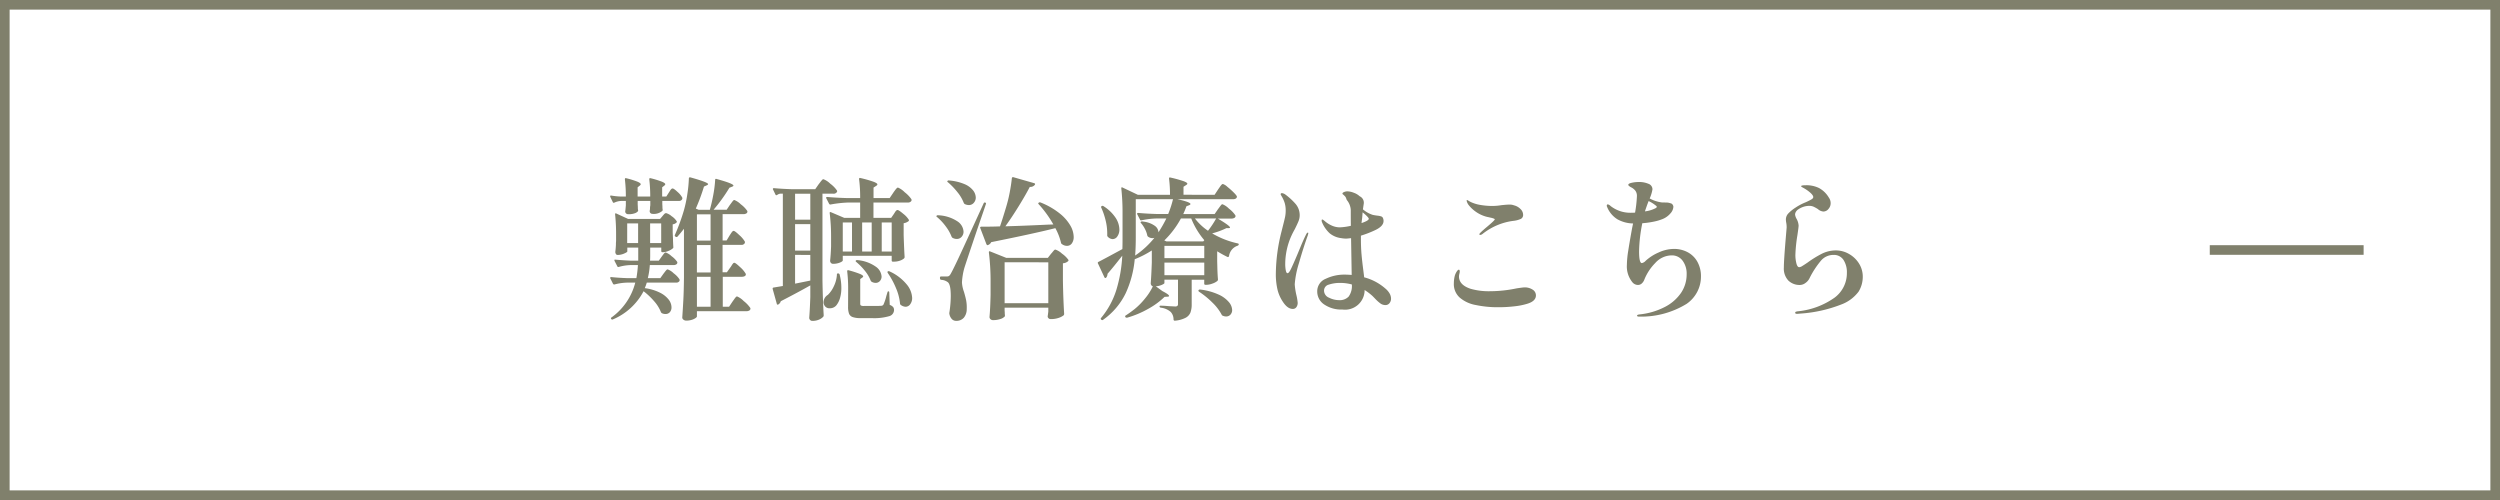 <?xml version="1.0" encoding="UTF-8"?> <svg xmlns="http://www.w3.org/2000/svg" width="260" height="52" viewBox="0 0 260 52"><rect x="0" y="0" width="260" height="52" fill="#333333" stroke="none"/><g id="グループ_103" data-name="グループ 103" transform="translate(-3038 1655)"><g id="パス_76" data-name="パス 76" transform="translate(3038 -1655)" fill="#fff"><path d="M 259.5 51.5 L 0.5 51.5 L 0.5 0.5 L 259.5 0.5 L 259.5 51.5 Z" stroke="none"></path><path d="M 1 1 L 1 51 L 259 51 L 259 1 L 1 1 M 0 0 L 260 0 L 260 52 L 0 52 L 0 0 Z" stroke="none" fill="#80806c"></path></g><path id="パス_77" data-name="パス 77" d="M-54.064-4.16a2.247,2.247,0,0,0,.152-.224A1.572,1.572,0,0,1-53.76-4.6a.177.177,0,0,1,.128-.072q.128,0,.6.448a2.794,2.794,0,0,1,.584.688l.016.064a.206.206,0,0,1-.12.192.586.586,0,0,1-.28.064h-2V-.1h.656l.352-.528q.048-.064.16-.224a2.646,2.646,0,0,1,.184-.24.2.2,0,0,1,.136-.08,2.089,2.089,0,0,1,.688.48,3.215,3.215,0,0,1,.688.72l.016.064a.223.223,0,0,1-.12.2.566.566,0,0,1-.3.072H-57.52V.912q0,.064-.144.168a1.406,1.406,0,0,1-.4.184,1.87,1.87,0,0,1-.56.08.459.459,0,0,1-.3-.1.281.281,0,0,1-.12-.224q.064-.944.112-1.832t.064-2.328V-8.208q-.336.432-.672.816a.126.126,0,0,1-.176.016l-.032-.016a.126.126,0,0,1-.064-.176,20.534,20.534,0,0,0,.944-2.576,13.128,13.128,0,0,0,.352-1.68,13.441,13.441,0,0,0,.16-1.632.089.089,0,0,1,.048-.088.158.158,0,0,1,.112-.008q1.84.512,1.84.7,0,.064-.144.128l-.288.128a19.643,19.643,0,0,1-.848,2.288l.3.128h1.152l.016-.032q.208-.736.36-1.576a11.717,11.717,0,0,0,.184-1.5.116.116,0,0,1,.04-.1.092.092,0,0,1,.1,0q1.76.48,1.76.688,0,.064-.128.112l-.288.112a17.3,17.3,0,0,1-1.648,2.288h1.36l.336-.5q.064-.08.168-.224t.168-.216a.177.177,0,0,1,.128-.072,2.009,2.009,0,0,1,.672.448,2.9,2.9,0,0,1,.672.688l.016.064a.223.223,0,0,1-.12.2.566.566,0,0,1-.3.072h-2.16v2.736h.416l.3-.5q.064-.1.152-.232a1.267,1.267,0,0,1,.152-.2.184.184,0,0,1,.128-.064q.128,0,.592.44a2.74,2.74,0,0,1,.576.68.277.277,0,0,1-.016.16.381.381,0,0,1-.368.176h-1.936v2.848h.448Zm-6.368-7.824q.032-.048.112-.176a.846.846,0,0,1,.144-.184.2.2,0,0,1,.128-.056q.128,0,.52.368a2.088,2.088,0,0,1,.488.592.277.277,0,0,1-.016.16.35.35,0,0,1-.336.176H-61.12v.352q.016.208.016.32a.994.994,0,0,0,.016.192.277.277,0,0,1-.016.16,1.348,1.348,0,0,1-1.04.32.281.281,0,0,1-.288-.24.673.673,0,0,1,.016-.16.994.994,0,0,0,.016-.192,1.959,1.959,0,0,1,.032-.3V-11.1H-63.68v.368q.016.208.016.336a1.1,1.1,0,0,0,.016.208l.016.064q0,.144-.264.272a1.791,1.791,0,0,1-.76.128.3.3,0,0,1-.32-.24.673.673,0,0,1,.016-.16l.048-.512V-11.1h-.512a1.875,1.875,0,0,0-.688.176.108.108,0,0,1-.16-.064l-.256-.528-.016-.064q0-.112.128-.08a7.122,7.122,0,0,0,.96.1h.544a14.889,14.889,0,0,0-.1-1.792q0-.16.144-.112a8.614,8.614,0,0,1,1.184.368q.32.144.32.256,0,.064-.1.144l-.224.176v.96h1.312a14.889,14.889,0,0,0-.1-1.792q0-.16.144-.112a9.1,9.1,0,0,1,1.192.368q.328.144.328.256,0,.064-.1.144l-.224.176v.96h.432Zm-.752,6.672.136-.184A1.637,1.637,0,0,1-60.9-5.68a.184.184,0,0,1,.128-.064,1.682,1.682,0,0,1,.608.384,2.464,2.464,0,0,1,.592.592.178.178,0,0,1,.016.08.213.213,0,0,1-.112.184.492.492,0,0,1-.272.072h-2.48a7.422,7.422,0,0,1-.208,1.36h1.3l.32-.448.152-.2a2.125,2.125,0,0,1,.168-.2.184.184,0,0,1,.128-.064,1.754,1.754,0,0,1,.624.408,2.465,2.465,0,0,1,.608.632.4.4,0,0,1,0,.16.381.381,0,0,1-.368.176h-3.04a4.529,4.529,0,0,1-.208.576,4.9,4.9,0,0,1,1.6.48,2.6,2.6,0,0,1,.9.728,1.333,1.333,0,0,1,.28.776.75.75,0,0,1-.168.512.575.575,0,0,1-.456.192.812.812,0,0,1-.368-.08.271.271,0,0,1-.112-.128,3.869,3.869,0,0,0-.7-1.12,7.285,7.285,0,0,0-1.1-1.04,6.421,6.421,0,0,1-3.184,2.928.135.135,0,0,1-.176-.032q-.08-.112.032-.176a6.4,6.4,0,0,0,2.464-3.616h-.832a5.624,5.624,0,0,0-1.328.192h-.048a.135.135,0,0,1-.112-.08l-.272-.544a.093.093,0,0,1-.016-.064q0-.08.112-.08.768.08,1.712.112h.9a11.646,11.646,0,0,0,.16-1.36h-.752a4.862,4.862,0,0,0-1.232.192q-.128.032-.16-.064l-.288-.56-.016-.064q0-.1.128-.064.768.064,1.536.1h.816v-1.36h-1.136v.4q0,.08-.336.224a1.694,1.694,0,0,1-.672.144.2.2,0,0,1-.176-.1.394.394,0,0,1-.064-.224q.048-.368.064-.752a3.446,3.446,0,0,1,.016-.368v-.72a19.137,19.137,0,0,0-.1-2.048v-.032q0-.064.032-.08a.114.114,0,0,1,.1.016l1.216.56h3.328l.256-.3q.048-.064.16-.184a.306.306,0,0,1,.208-.12,1.425,1.425,0,0,1,.576.32,1.7,1.7,0,0,1,.528.528q.048.064-.032.144a.717.717,0,0,1-.384.176v.832l.032.688q0,.272.032.816a.157.157,0,0,1-.032.144,1.487,1.487,0,0,1-.464.28,1.494,1.494,0,0,1-.576.136H-61.1a.113.113,0,0,1-.128-.128v-.352h-1.152v.784q0,.384-.016.576h.912ZM-56.1-6.976V-9.712H-57.52v2.736Zm-8.672-1.792V-6.72h1.136V-8.768Zm3.536,2.048V-8.768h-1.152V-6.72Zm3.712,3.056H-56.1V-6.512H-57.52Zm1.424.448H-57.52V-.1H-56.1ZM-37.04-9.744q.032-.048.112-.176a.846.846,0,0,1,.144-.184.2.2,0,0,1,.128-.056q.128,0,.592.392a2.4,2.4,0,0,1,.576.616.121.121,0,0,1-.032.16,1.124,1.124,0,0,1-.5.208v1.232q.048,1.488.1,2.272a.217.217,0,0,1-.064.16,1.34,1.34,0,0,1-.432.232,1.873,1.873,0,0,1-.64.1h-.08a.113.113,0,0,1-.128-.128v-.48h-5.088v.48q0,.1-.3.224a1.788,1.788,0,0,1-.712.128.275.275,0,0,1-.224-.1.339.339,0,0,1-.08-.224q.064-.56.1-1.472v-.9a20.178,20.178,0,0,0-.144-2.576v-.032q0-.112.128-.064l1.392.592h1.648v-1.6H-41.68a12.231,12.231,0,0,0-1.936.208h-.048a.135.135,0,0,1-.112-.08l-.288-.56a.093.093,0,0,1-.016-.064q0-.08.112-.08.88.08,1.952.112h1.472a14.532,14.532,0,0,0-.112-1.968q0-.16.144-.112a11.935,11.935,0,0,1,1.376.392q.384.152.384.264,0,.08-.128.16l-.272.176v1.088h1.68l.368-.544q.064-.1.176-.248a2.069,2.069,0,0,1,.184-.224.2.2,0,0,1,.136-.072,2.182,2.182,0,0,1,.7.488,3.247,3.247,0,0,1,.7.728.4.4,0,0,1,0,.16.414.414,0,0,1-.4.176h-3.552v1.6h1.84Zm-7.824-3.088q.08-.1.168-.216a2.559,2.559,0,0,1,.176-.216.236.236,0,0,1,.152-.1,2.068,2.068,0,0,1,.72.472,2.9,2.9,0,0,1,.688.7.145.145,0,0,1,0,.16.4.4,0,0,1-.384.176h-1.12V-2.88q.032,2,.128,3.664a.259.259,0,0,1-.048.16,1.32,1.32,0,0,1-.448.3,1.685,1.685,0,0,1-.688.128.3.3,0,0,1-.232-.1.321.321,0,0,1-.088-.224q.064-.784.112-2.144V-2.32q-1.232.7-3.072,1.648a.547.547,0,0,1-.256.336.129.129,0,0,1-.1.016.105.105,0,0,1-.056-.08l-.432-1.552v-.032a.1.1,0,0,1,.1-.112l.96-.16v-9.6h-.288a.71.71,0,0,0-.3.128q-.128.08-.176-.032l-.256-.528a.093.093,0,0,1-.016-.064q0-.08.112-.08.88.08,1.952.112h2.336Zm-2.448,3.68h1.584v-2.7h-1.584Zm5.92,3.312V-8.864h-.96V-5.84Zm2.048,0V-8.864h-.992V-5.84Zm2.08,0V-8.864H-38.3V-5.84Zm-10.048-.1h1.584V-8.688h-1.584Zm0,.448V-2.5l1.584-.32V-5.488Zm6.368.736a.161.161,0,0,1-.064-.072.062.062,0,0,1,.016-.072.173.173,0,0,1,.16-.048,3.869,3.869,0,0,1,1.9.672,1.362,1.362,0,0,1,.616,1.024.683.683,0,0,1-.176.48.581.581,0,0,1-.448.192.844.844,0,0,1-.4-.112.271.271,0,0,1-.112-.128,3.746,3.746,0,0,0-.592-1.008A6.18,6.18,0,0,0-40.944-4.752Zm-.848,2.784a15.044,15.044,0,0,0-.1-1.808q0-.16.144-.112a10.256,10.256,0,0,1,1.192.384q.328.144.328.256,0,.048-.1.128l-.208.144v2.56a.216.216,0,0,0,.072.192.65.65,0,0,0,.312.048h.928q.7,0,.832-.016a.394.394,0,0,0,.152-.024.339.339,0,0,0,.12-.1,4.908,4.908,0,0,0,.3-.9l.112-.368q.016-.112.112-.112.08,0,.08.128l.048,1.28a.85.85,0,0,1,.36.232.515.515,0,0,1,.088.312.672.672,0,0,1-.512.632,5.593,5.593,0,0,1-1.808.2h-1.136A2.448,2.448,0,0,1-41.32.976.631.631,0,0,1-41.7.624a2.046,2.046,0,0,1-.1-.72ZM-37.664-3.6q-.08-.128,0-.176a.173.173,0,0,1,.176,0,4.944,4.944,0,0,1,1.776,1.344,2.369,2.369,0,0,1,.576,1.408,1.068,1.068,0,0,1-.2.664.6.6,0,0,1-.488.264A.913.913,0,0,1-36.336-.3a.217.217,0,0,1-.064-.16,5.333,5.333,0,0,0-.424-1.592A8.337,8.337,0,0,0-37.664-3.6Zm-5.3.16a.113.113,0,0,1,.128-.128h.016q.128.032.144.128A5.472,5.472,0,0,1-42.5-2.08,3.7,3.7,0,0,1-42.64-1a2.16,2.16,0,0,1-.384.76.866.866,0,0,1-.672.3.587.587,0,0,1-.576-.32.648.648,0,0,1-.08-.32.917.917,0,0,1,.448-.752,2.9,2.9,0,0,0,.624-.9A3.159,3.159,0,0,0-42.96-3.44Zm17.52-5.024q1.792-.048,4.48-.176l.512-.016a11.3,11.3,0,0,0-1.52-2.1q-.1-.1,0-.16a.167.167,0,0,1,.176-.032A7.672,7.672,0,0,1-19.8-9.808a4.51,4.51,0,0,1,1.12,1.272,2.46,2.46,0,0,1,.344,1.16,1.12,1.12,0,0,1-.192.688.608.608,0,0,1-.512.256.85.85,0,0,1-.512-.176.206.206,0,0,1-.1-.128,5.886,5.886,0,0,0-.592-1.536q-2.208.56-6.672,1.456a.578.578,0,0,1-.336.3L-27.3-6.5q-.048,0-.112-.1l-.64-1.68-.016-.048a.092.092,0,0,1,.032-.064.13.13,0,0,1,.1-.032q1.136,0,1.936-.032.256-.736.624-1.968a14.355,14.355,0,0,0,.384-1.552q.16-.832.224-1.488a.149.149,0,0,1,.056-.1.134.134,0,0,1,.1-.008l2.176.624q.128.048.064.16a.579.579,0,0,1-.528.224q-.448.864-1.144,1.992T-25.44-8.464Zm-5.968-4.576a.161.161,0,0,1-.064-.072.062.062,0,0,1,.016-.072.173.173,0,0,1,.16-.048,5.192,5.192,0,0,1,1.6.376,2.243,2.243,0,0,1,.9.656,1.246,1.246,0,0,1,.28.744.8.8,0,0,1-.208.552.661.661,0,0,1-.512.232,1.062,1.062,0,0,1-.416-.1.271.271,0,0,1-.112-.128,4.054,4.054,0,0,0-.656-1.112A7.313,7.313,0,0,0-31.408-13.04Zm-.832,9.92a.113.113,0,0,1,.128-.128h.56A.47.47,0,0,0-31.3-3.3a.907.907,0,0,0,.2-.272q.256-.448.944-1.928t2.448-5.336q.048-.128.16-.1h.016q.112.064.064.16-.256.768-.5,1.472T-28.416-8q-1.168,3.456-1.3,3.9a6.981,6.981,0,0,0-.24,1.472,3.331,3.331,0,0,0,.208.976q.16.544.232.912a4,4,0,0,1,.056.88,1.385,1.385,0,0,1-.3.9,1.009,1.009,0,0,1-.8.328A.6.6,0,0,1-31,1.192a1.079,1.079,0,0,1-.264-.536.4.4,0,0,1,0-.16,11.446,11.446,0,0,0,.144-1.712q0-1.248-.336-1.456a1.234,1.234,0,0,0-.656-.224.143.143,0,0,1-.128-.144Zm-.3-6.3a.161.161,0,0,1-.064-.072.062.062,0,0,1,.016-.072.173.173,0,0,1,.16-.048,3.9,3.9,0,0,1,1.992.624,1.378,1.378,0,0,1,.648,1.072.788.788,0,0,1-.2.544.647.647,0,0,1-.5.224.9.9,0,0,1-.432-.112.271.271,0,0,1-.112-.128,4.441,4.441,0,0,0-.608-1.072A5.544,5.544,0,0,0-32.544-9.424ZM-25.52.3q.016.176.016.28a.715.715,0,0,0,.016.168v.08a.178.178,0,0,1-.016.08.989.989,0,0,1-.44.264,2.26,2.26,0,0,1-.776.12.368.368,0,0,1-.272-.1.307.307,0,0,1-.1-.224q.08-.864.112-2.3V-2.64a24.412,24.412,0,0,0-.176-3.1v-.032a.1.1,0,0,1,.032-.088q.032-.024.1.008l1.68.672h4.32l.336-.432a2.321,2.321,0,0,0,.16-.184,2.322,2.322,0,0,1,.16-.184.184.184,0,0,1,.128-.064,1.885,1.885,0,0,1,.68.416,2.8,2.8,0,0,1,.664.64.109.109,0,0,1-.016.144.861.861,0,0,1-.544.224V-2.8q.032,1.9.128,3.44a.217.217,0,0,1-.064.16,1.733,1.733,0,0,1-.52.264,2.4,2.4,0,0,1-.792.12.309.309,0,0,1-.336-.24.673.673,0,0,1,.016-.16L-20.976.4V0H-25.52Zm0-5.024V-.464h4.544V-4.72ZM-3.936-7.728A9.013,9.013,0,0,0-1.28-6.688q.112.016.112.112a.187.187,0,0,1-.112.128,1.327,1.327,0,0,0-.9,1.072q-.048.144-.16.1a10.774,10.774,0,0,1-1.072-.592v1.04l.016.624q.016.7.064,1.264a.217.217,0,0,1-.064.16,1.6,1.6,0,0,1-.512.272,1.857,1.857,0,0,1-.624.128h-.1a.113.113,0,0,1-.128-.128v-.4H-6.064V-.368A2.461,2.461,0,0,1-6.192.5a1.083,1.083,0,0,1-.512.552,2.972,2.972,0,0,1-1.1.3H-7.84q-.08,0-.112-.112A1.145,1.145,0,0,0-8.24.448,1.858,1.858,0,0,0-9.28,0q-.128-.032-.128-.128,0-.08.1-.08.368,0,.864.048l.656.032a.341.341,0,0,0,.24-.064A.286.286,0,0,0-7.488-.4V-2.912H-8.9v.352q0,.064-.264.184a1.929,1.929,0,0,1-.632.152l.688.5q.688.352.688.5,0,.08-.176.08l-.288.016A7.942,7.942,0,0,1-10.6.128a9.866,9.866,0,0,1-2.184.912h-.048A.152.152,0,0,1-12.96.976.114.114,0,0,1-12.912.8q.4-.256.912-.656a7.332,7.332,0,0,0,1.1-1.12,6.068,6.068,0,0,0,.8-1.248.237.237,0,0,1-.16-.112.344.344,0,0,1-.064-.192q.064-.8.112-2.176V-5.952a10.3,10.3,0,0,1-1.776.912,10.784,10.784,0,0,1-.936,3.528,7.256,7.256,0,0,1-2.36,2.776.126.126,0,0,1-.176-.016q-.112-.08-.032-.176A8.532,8.532,0,0,0-13.9-1.848a14.7,14.7,0,0,0,.616-3.56q-.976,1.248-1.536,1.888a.614.614,0,0,1-.144.4.109.109,0,0,1-.08.032q-.064,0-.1-.08l-.672-1.44a.065.065,0,0,1-.016-.048.113.113,0,0,1,.08-.112q.448-.224,2.48-1.328.016-.384.016-1.168V-9.888a22.833,22.833,0,0,0-.128-2.512v-.032q0-.064.032-.08a.114.114,0,0,1,.1.016l1.584.752H-8.32a13.111,13.111,0,0,0-.1-1.68q0-.16.144-.112a12.842,12.842,0,0,1,1.384.384q.376.144.376.256,0,.064-.128.144l-.272.176v.832H-3.68l.368-.56q.08-.112.184-.264a1.64,1.64,0,0,1,.176-.224.2.2,0,0,1,.136-.072,1.262,1.262,0,0,1,.456.288,8.242,8.242,0,0,1,.68.608q.32.32.32.432a.245.245,0,0,1-.128.192.54.54,0,0,1-.272.064H-7.536q1.344.3,1.344.5,0,.064-.144.128l-.272.1q-.048.128-.128.336t-.208.48H-3.68l.352-.512q.064-.08.168-.224t.168-.216a.177.177,0,0,1,.128-.072,2,2,0,0,1,.672.456,2.991,2.991,0,0,1,.672.7l.016.064a.223.223,0,0,1-.12.2.566.566,0,0,1-.3.072H-3.344q1.264.752,1.264.928,0,.064-.128.064h-.24A8.077,8.077,0,0,1-3.936-7.728ZM-9.52-7.84A13.553,13.553,0,0,0-8.7-9.28h-.96a8.256,8.256,0,0,0-1.616.192q-.128.032-.16-.064l-.288-.56a.093.093,0,0,1-.016-.064q0-.08.112-.08.88.08,1.952.112h1.168a10.462,10.462,0,0,0,.5-1.536h-3.872v4q0,1.008-.064,1.856a9.1,9.1,0,0,0,2-1.84.9.9,0,0,1-.208.032.749.749,0,0,1-.432-.144.216.216,0,0,1-.1-.144,2.572,2.572,0,0,0-.24-.664,2.938,2.938,0,0,0-.4-.6q-.1-.1-.016-.16a.284.284,0,0,1,.128-.032l.192.032A2.479,2.479,0,0,1-9.88-8.5.863.863,0,0,1-9.52-7.84Zm-5.28.448a.153.153,0,0,1-.048-.112V-7.76a5.639,5.639,0,0,0-.176-1.352,7.334,7.334,0,0,0-.448-1.3.108.108,0,0,1,.064-.16.148.148,0,0,1,.176.016,4.147,4.147,0,0,1,1.256,1.208,2.3,2.3,0,0,1,.392,1.208,1.2,1.2,0,0,1-.208.72.6.6,0,0,1-.5.288A.738.738,0,0,1-14.8-7.392Zm9.936.5.112-.128A8.155,8.155,0,0,1-6.112-9.28H-7.184A9.427,9.427,0,0,1-8.912-6.992l.224.1ZM-5.728-9.28A5.792,5.792,0,0,0-4.368-8,9.136,9.136,0,0,0-3.52-9.28ZM-8.9-5.152h4.144v-1.28H-8.9Zm0,1.776h4.144V-4.688H-8.9Zm3.6,1.712q-.1-.08-.048-.16a.178.178,0,0,1,.176-.064,6.415,6.415,0,0,1,1.9.52,3,3,0,0,1,1.08.792A1.356,1.356,0,0,1-1.856.24a.683.683,0,0,1-.176.48A.581.581,0,0,1-2.48.912a.776.776,0,0,1-.352-.08.146.146,0,0,1-.112-.1,5.025,5.025,0,0,0-.984-1.28A8.771,8.771,0,0,0-5.3-1.664Zm19.328-.368a1.924,1.924,0,0,1,.48.536,1.107,1.107,0,0,1,.16.552.733.733,0,0,1-.16.472.524.524,0,0,1-.432.2.891.891,0,0,1-.544-.192A4.1,4.1,0,0,1,13.048-.9q-.232-.24-.312-.32a5.7,5.7,0,0,0-.56-.448L11.92-1.84A2.038,2.038,0,0,1,9.616.192a3.154,3.154,0,0,1-1.9-.528A1.612,1.612,0,0,1,6.992-1.7,1.394,1.394,0,0,1,7.88-3.008,4.457,4.457,0,0,1,9.856-3.44q.24,0,.72.032l-.064-3.824-.464.048A2.95,2.95,0,0,1,9.5-7.232a2.338,2.338,0,0,1-1.208-.5A3.228,3.228,0,0,1,7.5-8.864a.459.459,0,0,1-.048-.208q0-.1.064-.1t.272.176a2.847,2.847,0,0,0,.7.448,2.039,2.039,0,0,0,.864.192,6.211,6.211,0,0,0,1.136-.16Q10.48-9.2,10.48-10.16a1.754,1.754,0,0,0-.4-1.024.627.627,0,0,1-.064-.144.637.637,0,0,0-.128-.248,2.589,2.589,0,0,0-.208-.2.1.1,0,0,1-.064-.1q0-.08.168-.152a.865.865,0,0,1,.344-.072,1.93,1.93,0,0,1,.68.152,1.719,1.719,0,0,1,.6.36.735.735,0,0,1,.416.816l-.08.544a3.017,3.017,0,0,0,1.024.576q.128.032.48.08a1.683,1.683,0,0,1,.424.088.331.331,0,0,1,.184.248.549.549,0,0,1,.032.224q0,.512-.8.912a10.728,10.728,0,0,1-1.552.608v.352q0,.88.064,1.608t.192,1.7q.064.5.08.672A5.426,5.426,0,0,1,14.032-2.032ZM6.016-7.808q.048,0,.048.064,0,.016-.048.208Q5.552-6.256,5.1-4.664a9.8,9.8,0,0,0-.448,2.232A6.974,6.974,0,0,0,4.832-1.28a5.26,5.26,0,0,1,.128.768.746.746,0,0,1-.136.456.442.442,0,0,1-.376.184q-.56,0-1.056-.784a3.893,3.893,0,0,1-.52-1.176,7.039,7.039,0,0,1-.184-1.784,18.345,18.345,0,0,1,.576-4.256l.176-.7q.144-.56.208-.864a3.268,3.268,0,0,0,.064-.672,2.7,2.7,0,0,0-.1-.768,3.3,3.3,0,0,0-.344-.752q-.016-.032-.048-.088a.2.2,0,0,1-.032-.088.1.1,0,0,1,.04-.08.138.138,0,0,1,.088-.032.786.786,0,0,1,.336.128,6.667,6.667,0,0,1,1.064.968A1.8,1.8,0,0,1,5.168-9.6a1.614,1.614,0,0,1-.128.616q-.128.312-.384.824-.224.4-.352.688a7.181,7.181,0,0,0-.64,2.944,3.529,3.529,0,0,0,.056.64q.056.3.184.3.144,0,.36-.448T4.912-5.5l.368-.888q.288-.7.576-1.272Q5.936-7.808,6.016-7.808Zm5.648-1.52q-.064.48-.064.528.752-.256.752-.448,0-.144-.64-.672ZM9.264-.784a1.276,1.276,0,0,0,.992-.368,1.87,1.87,0,0,0,.336-1.264,4.524,4.524,0,0,0-1.216-.16A3.567,3.567,0,0,0,8.2-2.4a.64.64,0,0,0-.5.624.8.8,0,0,0,.52.736A2.352,2.352,0,0,0,9.264-.784ZM23.936-7.568q-.08,0-.08-.064a.262.262,0,0,1,.1-.16q.256-.256.7-.624.8-.672.8-.768,0-.048-.144-.1T25-9.368q-.168-.04-.328-.072A3.451,3.451,0,0,1,23.5-9.968a3.513,3.513,0,0,1-.744-.688,1.118,1.118,0,0,1-.224-.464q0-.08.048-.08l.1.048a2.139,2.139,0,0,0,.384.208A3.734,3.734,0,0,0,24-10.68a7.294,7.294,0,0,0,1.232.1,5.9,5.9,0,0,0,.9-.08q.608-.064.864-.064a1.283,1.283,0,0,1,.464.08,1.4,1.4,0,0,1,.664.376.841.841,0,0,1,.28.6.453.453,0,0,1-.232.432,2.552,2.552,0,0,1-.808.208,6.406,6.406,0,0,0-1.512.392,6.552,6.552,0,0,0-1.672.968A.408.408,0,0,1,23.936-7.568Zm1.872,7.52A11.046,11.046,0,0,1,23.472-.28a3.488,3.488,0,0,1-1.648-.76A1.872,1.872,0,0,1,21.2-2.528a3.287,3.287,0,0,1,.1-.8,1.735,1.735,0,0,1,.216-.456q.12-.168.2-.168.1,0,.1.192a1.328,1.328,0,0,1-.04.24,1.324,1.324,0,0,0-.04.272q0,.88,1.2,1.28a6.853,6.853,0,0,0,2,.256,13.7,13.7,0,0,0,2.8-.3q.672-.1.8-.1a1.5,1.5,0,0,1,.856.232.7.7,0,0,1,.344.6q0,.608-.928.88a7.1,7.1,0,0,1-1.3.256A14.25,14.25,0,0,1,25.808-.048ZM44.08-6.112a2.993,2.993,0,0,1,1.44.344,2.505,2.505,0,0,1,1.008.992A3.077,3.077,0,0,1,46.9-3.232,3.438,3.438,0,0,1,45.408-.4,8.993,8.993,0,0,1,40.544.928h-.08q-.208,0-.208-.1T40.512.7a7.341,7.341,0,0,0,2.616-.768,4.535,4.535,0,0,0,1.7-1.472,3.428,3.428,0,0,0,.584-1.936,2.258,2.258,0,0,0-.424-1.416A1.367,1.367,0,0,0,43.84-5.44a2.314,2.314,0,0,0-1.7.8,5.206,5.206,0,0,0-1.12,1.7,1.023,1.023,0,0,1-.288.432.594.594,0,0,1-.384.144.758.758,0,0,1-.592-.3,2.6,2.6,0,0,1-.56-1.792,10.2,10.2,0,0,1,.144-1.488q.144-.928.4-2.336l.1-.48a3.457,3.457,0,0,1-1.64-.44,2.7,2.7,0,0,1-1.032-1.208.734.734,0,0,0-.04-.1.213.213,0,0,1-.024-.1.161.161,0,0,1,.032-.1.1.1,0,0,1,.08-.04.635.635,0,0,1,.288.176,3.334,3.334,0,0,0,2.064.7q.3,0,.48-.016a13.165,13.165,0,0,0,.192-1.728.908.908,0,0,0-.152-.536,1.237,1.237,0,0,0-.472-.376,1.5,1.5,0,0,1-.192-.128.173.173,0,0,1-.08-.128q0-.128.36-.208a3.42,3.42,0,0,1,.744-.08,2.454,2.454,0,0,1,.984.184.612.612,0,0,1,.424.584,3.935,3.935,0,0,1-.288.944,3.588,3.588,0,0,0,1.28.416q.16,0,.44.008a1.171,1.171,0,0,1,.424.072.321.321,0,0,1,.232.136.414.414,0,0,1,.088.248,1.121,1.121,0,0,1-.3.664,2.1,2.1,0,0,1-.832.6,5,5,0,0,1-.9.264,8.912,8.912,0,0,1-1.2.168,16.106,16.106,0,0,0-.336,2.912q0,1.232.288,1.232a.714.714,0,0,0,.4-.24A4.835,4.835,0,0,1,42.5-5.744,3.864,3.864,0,0,1,44.08-6.112Zm-2.624-4.976q-.16.4-.384,1.072a3.181,3.181,0,0,0,1.04-.3q.192-.08.192-.176,0-.064-.1-.128A3.426,3.426,0,0,0,41.456-11.088ZM56.9.64Q56.7.64,56.7.528a.115.115,0,0,1,.088-.112,1.12,1.12,0,0,1,.264-.048,7.95,7.95,0,0,0,3.76-1.424,3.166,3.166,0,0,0,1.264-2.56,2.367,2.367,0,0,0-.352-1.352,1.175,1.175,0,0,0-1.04-.52,1.694,1.694,0,0,0-1.3.592A9.184,9.184,0,0,0,58.208-3.1a1.277,1.277,0,0,1-.44.528.978.978,0,0,1-.552.208,1.665,1.665,0,0,1-1.232-.464,1.82,1.82,0,0,1-.464-1.344q0-.688.192-2.992.1-1.152.1-1.2a2.681,2.681,0,0,0-.04-.456,2.247,2.247,0,0,1-.04-.344.916.916,0,0,1,.24-.624,4.033,4.033,0,0,1,.768-.624,5.619,5.619,0,0,1,1.072-.56q.416-.192.592-.3t.176-.232q0-.176-.3-.448a4.048,4.048,0,0,0-.736-.512q-.032-.016-.128-.072t-.1-.1q0-.1.512-.1a2.969,2.969,0,0,1,1.344.288,2.657,2.657,0,0,1,1.024.992,1,1,0,0,1,.192.592.884.884,0,0,1-.232.6.683.683,0,0,1-.52.264.966.966,0,0,1-.576-.256,4.069,4.069,0,0,0-.448-.248,1.152,1.152,0,0,0-.48-.088,2.045,2.045,0,0,0-1.088.352.76.76,0,0,0-.256.248.577.577,0,0,0-.1.312,1.246,1.246,0,0,0,.16.448,1.647,1.647,0,0,1,.208.7q0,.144-.128,1.008a15.465,15.465,0,0,0-.208,2.048,3.483,3.483,0,0,0,.1.848q.1.416.3.416a.681.681,0,0,0,.312-.12q.2-.12.552-.36a11.029,11.029,0,0,1,1.488-.92,3.247,3.247,0,0,1,1.472-.344,2.7,2.7,0,0,1,1.352.368,2.9,2.9,0,0,1,1.04.992A2.563,2.563,0,0,1,63.728-3.2,2.95,2.95,0,0,1,63.3-1.68,3.983,3.983,0,0,1,61.456-.32a14.188,14.188,0,0,1-4.144.928Z" transform="translate(3168 -1623)" fill="#80806c"></path><path id="パス_75" data-name="パス 75" d="M580.316,1546h16" transform="translate(2687.5 -3175)" fill="none" stroke="#80806c" stroke-width="1"></path></g></svg> 